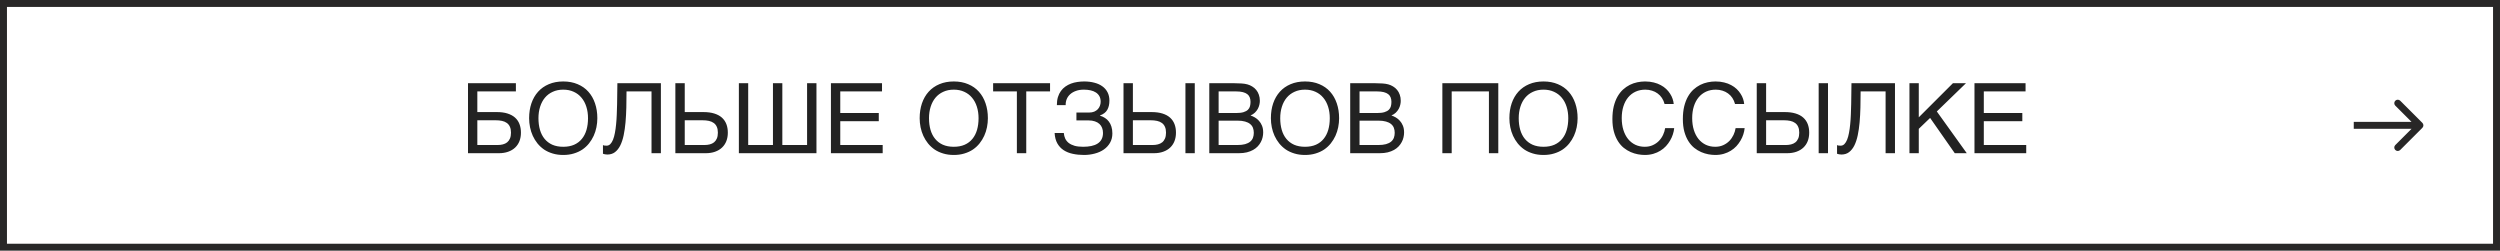 <?xml version="1.0" encoding="UTF-8"?> <svg xmlns="http://www.w3.org/2000/svg" width="359" height="36" viewBox="0 0 359 36" fill="none"> <rect x="0.5" y="0.5" width="358" height="35" stroke="#282727"></rect> <path d="M67.205 11.951H74.082V13.127H68.545V16.094H71.348C71.936 16.094 72.446 16.162 72.879 16.299C73.312 16.436 73.672 16.631 73.959 16.887C74.246 17.142 74.458 17.452 74.595 17.816C74.736 18.181 74.807 18.591 74.807 19.047C74.807 19.494 74.736 19.899 74.595 20.264C74.454 20.624 74.246 20.934 73.973 21.193C73.704 21.449 73.371 21.647 72.975 21.788C72.583 21.929 72.134 22 71.628 22H67.205V11.951ZM68.545 20.824H71.45C71.724 20.824 71.977 20.795 72.209 20.735C72.446 20.676 72.651 20.578 72.824 20.441C72.997 20.3 73.132 20.118 73.228 19.895C73.328 19.667 73.378 19.384 73.378 19.047C73.378 18.714 73.326 18.434 73.221 18.206C73.12 17.978 72.975 17.796 72.783 17.659C72.592 17.518 72.359 17.418 72.086 17.358C71.812 17.299 71.503 17.27 71.156 17.27H68.545V20.824ZM85.778 16.976C85.778 17.409 85.735 17.841 85.648 18.274C85.562 18.703 85.43 19.113 85.252 19.505C85.074 19.892 84.851 20.255 84.582 20.592C84.318 20.924 84.003 21.216 83.639 21.467C83.274 21.713 82.862 21.904 82.401 22.041C81.946 22.182 81.44 22.253 80.884 22.253C80.328 22.253 79.82 22.182 79.359 22.041C78.899 21.904 78.487 21.713 78.122 21.467C77.762 21.216 77.448 20.924 77.179 20.592C76.91 20.255 76.686 19.892 76.509 19.505C76.331 19.113 76.199 18.703 76.112 18.274C76.026 17.841 75.982 17.409 75.982 16.976C75.982 16.196 76.092 15.483 76.311 14.836C76.534 14.189 76.855 13.633 77.274 13.168C77.694 12.703 78.206 12.343 78.812 12.088C79.419 11.828 80.109 11.698 80.884 11.698C81.654 11.698 82.342 11.828 82.948 12.088C83.559 12.343 84.072 12.703 84.486 13.168C84.906 13.633 85.225 14.189 85.443 14.836C85.667 15.483 85.778 16.196 85.778 16.976ZM84.439 16.976C84.439 16.379 84.359 15.829 84.199 15.328C84.04 14.822 83.807 14.389 83.502 14.029C83.201 13.665 82.83 13.382 82.388 13.182C81.946 12.977 81.444 12.874 80.884 12.874C80.319 12.874 79.815 12.977 79.373 13.182C78.931 13.382 78.557 13.665 78.252 14.029C77.951 14.389 77.721 14.822 77.561 15.328C77.402 15.829 77.322 16.379 77.322 16.976C77.322 17.586 77.395 18.145 77.541 18.65C77.687 19.152 77.908 19.582 78.204 19.942C78.5 20.302 78.87 20.583 79.311 20.783C79.758 20.979 80.282 21.077 80.884 21.077C81.481 21.077 82.003 20.979 82.449 20.783C82.896 20.583 83.265 20.302 83.557 19.942C83.853 19.582 84.074 19.152 84.22 18.65C84.366 18.145 84.439 17.586 84.439 16.976ZM93.558 13.127H89.969C89.969 13.906 89.96 14.672 89.941 15.424C89.923 16.176 89.884 16.889 89.825 17.564C89.766 18.233 89.677 18.851 89.559 19.416C89.44 19.981 89.278 20.471 89.073 20.886C88.868 21.296 88.613 21.617 88.308 21.85C88.007 22.078 87.64 22.191 87.207 22.191C87.075 22.191 86.963 22.18 86.872 22.157C86.785 22.134 86.69 22.109 86.585 22.082V20.838C86.635 20.861 86.697 20.881 86.769 20.899C86.847 20.913 86.956 20.92 87.098 20.92C87.307 20.92 87.487 20.845 87.638 20.694C87.793 20.539 87.925 20.325 88.034 20.052C88.144 19.778 88.232 19.455 88.301 19.081C88.374 18.703 88.431 18.293 88.472 17.851C88.517 17.409 88.549 16.941 88.567 16.449C88.59 15.957 88.606 15.458 88.615 14.952C88.629 14.442 88.636 13.934 88.636 13.428C88.64 12.917 88.647 12.425 88.656 11.951H94.904V22H93.558V13.127ZM96.982 11.951H98.329V16.094H101.002C101.604 16.094 102.125 16.162 102.567 16.299C103.009 16.436 103.374 16.631 103.661 16.887C103.948 17.142 104.162 17.452 104.304 17.816C104.445 18.181 104.516 18.591 104.516 19.047C104.516 19.494 104.445 19.899 104.304 20.264C104.162 20.624 103.955 20.934 103.682 21.193C103.413 21.449 103.08 21.647 102.684 21.788C102.292 21.929 101.843 22 101.337 22H96.982V11.951ZM101.159 20.824C101.433 20.824 101.686 20.795 101.918 20.735C102.155 20.676 102.36 20.578 102.533 20.441C102.706 20.3 102.841 20.118 102.937 19.895C103.037 19.667 103.087 19.384 103.087 19.047C103.087 18.714 103.035 18.434 102.93 18.206C102.829 17.978 102.684 17.796 102.492 17.659C102.301 17.518 102.068 17.418 101.795 17.358C101.521 17.299 101.212 17.27 100.865 17.27H98.329V20.824H101.159ZM106.102 11.951H107.441V20.824H110.996V11.951H112.343V20.824H115.897V11.951H117.244V22H106.102V11.951ZM119.322 11.951H126.657V13.127H120.662V16.23H126.192V17.406H120.662V20.824H126.753V22H119.322V11.951ZM141.86 16.976C141.86 17.409 141.817 17.841 141.73 18.274C141.644 18.703 141.512 19.113 141.334 19.505C141.156 19.892 140.933 20.255 140.664 20.592C140.4 20.924 140.085 21.216 139.721 21.467C139.356 21.713 138.944 21.904 138.483 22.041C138.028 22.182 137.522 22.253 136.966 22.253C136.41 22.253 135.902 22.182 135.441 22.041C134.981 21.904 134.569 21.713 134.204 21.467C133.844 21.216 133.53 20.924 133.261 20.592C132.992 20.255 132.769 19.892 132.591 19.505C132.413 19.113 132.281 18.703 132.194 18.274C132.108 17.841 132.064 17.409 132.064 16.976C132.064 16.196 132.174 15.483 132.393 14.836C132.616 14.189 132.937 13.633 133.356 13.168C133.776 12.703 134.288 12.343 134.895 12.088C135.501 11.828 136.191 11.698 136.966 11.698C137.736 11.698 138.424 11.828 139.03 12.088C139.641 12.343 140.154 12.703 140.568 13.168C140.988 13.633 141.307 14.189 141.525 14.836C141.749 15.483 141.86 16.196 141.86 16.976ZM140.521 16.976C140.521 16.379 140.441 15.829 140.281 15.328C140.122 14.822 139.889 14.389 139.584 14.029C139.283 13.665 138.912 13.382 138.47 13.182C138.028 12.977 137.526 12.874 136.966 12.874C136.401 12.874 135.897 12.977 135.455 13.182C135.013 13.382 134.639 13.665 134.334 14.029C134.033 14.389 133.803 14.822 133.644 15.328C133.484 15.829 133.404 16.379 133.404 16.976C133.404 17.586 133.477 18.145 133.623 18.65C133.769 19.152 133.99 19.582 134.286 19.942C134.582 20.302 134.951 20.583 135.394 20.783C135.84 20.979 136.364 21.077 136.966 21.077C137.563 21.077 138.085 20.979 138.531 20.783C138.978 20.583 139.347 20.302 139.639 19.942C139.935 19.582 140.156 19.152 140.302 18.65C140.448 18.145 140.521 17.586 140.521 16.976ZM142.612 11.951H150.788V13.127H147.37V22H146.023V13.127H142.612V11.951ZM154.575 16.162H156.387C156.674 16.162 156.922 16.119 157.132 16.032C157.341 15.941 157.515 15.823 157.651 15.677C157.788 15.526 157.888 15.36 157.952 15.178C158.021 14.991 158.055 14.802 158.055 14.61C158.055 14.296 157.993 14.029 157.87 13.81C157.747 13.592 157.578 13.414 157.364 13.277C157.15 13.136 156.895 13.034 156.599 12.97C156.307 12.906 155.988 12.874 155.642 12.874C155.209 12.874 154.826 12.935 154.493 13.059C154.165 13.177 153.889 13.339 153.666 13.544C153.447 13.745 153.283 13.979 153.174 14.248C153.069 14.517 153.021 14.8 153.03 15.096H151.766C151.766 14.667 151.816 14.284 151.916 13.947C152.021 13.61 152.164 13.316 152.347 13.065C152.529 12.815 152.743 12.603 152.989 12.43C153.235 12.257 153.502 12.115 153.789 12.006C154.081 11.896 154.386 11.819 154.705 11.773C155.029 11.723 155.354 11.698 155.683 11.698C156.22 11.698 156.71 11.758 157.152 11.876C157.599 11.99 157.982 12.163 158.301 12.396C158.62 12.623 158.868 12.911 159.046 13.257C159.224 13.599 159.312 13.997 159.312 14.453C159.312 14.973 159.21 15.412 159.005 15.773C158.804 16.128 158.456 16.397 157.959 16.579V16.613C158.219 16.686 158.456 16.793 158.67 16.935C158.889 17.071 159.076 17.244 159.23 17.454C159.39 17.659 159.513 17.903 159.6 18.186C159.691 18.468 159.736 18.792 159.736 19.156C159.736 19.667 159.625 20.116 159.401 20.503C159.178 20.89 158.88 21.214 158.506 21.474C158.132 21.733 157.697 21.927 157.2 22.055C156.708 22.187 156.193 22.253 155.655 22.253C155.081 22.253 154.546 22.198 154.049 22.089C153.552 21.984 153.115 21.809 152.736 21.562C152.363 21.316 152.062 20.993 151.834 20.592C151.606 20.186 151.476 19.689 151.444 19.102H152.764C152.786 19.389 152.853 19.653 152.962 19.895C153.076 20.136 153.242 20.346 153.461 20.523C153.684 20.697 153.965 20.833 154.302 20.934C154.644 21.029 155.054 21.077 155.532 21.077C155.965 21.077 156.357 21.041 156.708 20.968C157.063 20.895 157.364 20.779 157.61 20.619C157.861 20.46 158.052 20.255 158.185 20.004C158.321 19.749 158.39 19.443 158.39 19.088C158.39 18.824 158.346 18.582 158.26 18.363C158.178 18.145 158.05 17.955 157.877 17.796C157.704 17.636 157.487 17.513 157.228 17.427C156.968 17.336 156.66 17.29 156.305 17.29H154.575V16.162ZM161.336 11.951H162.683V16.094H165.355C165.957 16.094 166.479 16.162 166.921 16.299C167.363 16.436 167.728 16.631 168.015 16.887C168.302 17.142 168.516 17.452 168.657 17.816C168.799 18.181 168.869 18.591 168.869 19.047C168.869 19.494 168.799 19.899 168.657 20.264C168.516 20.624 168.309 20.934 168.035 21.193C167.766 21.449 167.434 21.647 167.037 21.788C166.645 21.929 166.196 22 165.69 22H161.336V11.951ZM165.513 20.824C165.786 20.824 166.039 20.795 166.271 20.735C166.508 20.676 166.714 20.578 166.887 20.441C167.06 20.3 167.194 20.118 167.29 19.895C167.39 19.667 167.44 19.384 167.44 19.047C167.44 18.714 167.388 18.434 167.283 18.206C167.183 17.978 167.037 17.796 166.846 17.659C166.654 17.518 166.422 17.418 166.148 17.358C165.875 17.299 165.565 17.27 165.219 17.27H162.683V20.824H165.513ZM170.229 11.951H171.569V22H170.229V11.951ZM173.654 11.951H177.25C177.646 11.951 177.993 11.963 178.289 11.985C178.585 12.004 178.863 12.047 179.123 12.115C179.369 12.184 179.599 12.284 179.813 12.416C180.032 12.544 180.224 12.708 180.388 12.908C180.552 13.104 180.679 13.334 180.771 13.599C180.866 13.858 180.914 14.152 180.914 14.48C180.914 14.654 180.891 14.841 180.846 15.041C180.8 15.242 180.725 15.44 180.62 15.636C180.515 15.827 180.376 16.007 180.203 16.176C180.035 16.34 179.825 16.474 179.574 16.579C179.779 16.648 179.989 16.743 180.203 16.866C180.417 16.989 180.611 17.149 180.784 17.345C180.962 17.536 181.108 17.771 181.222 18.049C181.336 18.322 181.393 18.65 181.393 19.033C181.393 19.252 181.365 19.48 181.311 19.717C181.26 19.949 181.176 20.175 181.058 20.394C180.944 20.612 180.796 20.82 180.613 21.016C180.431 21.212 180.21 21.383 179.95 21.528C179.69 21.674 179.39 21.79 179.048 21.877C178.711 21.959 178.326 22 177.893 22H173.654V11.951ZM177.694 20.824C178.132 20.824 178.499 20.783 178.795 20.701C179.096 20.615 179.337 20.496 179.52 20.346C179.706 20.191 179.841 20.006 179.923 19.792C180.005 19.578 180.046 19.338 180.046 19.074C180.046 18.81 180.005 18.571 179.923 18.356C179.841 18.142 179.706 17.96 179.52 17.81C179.337 17.655 179.096 17.536 178.795 17.454C178.499 17.367 178.132 17.324 177.694 17.324H174.994V20.824H177.694ZM177.503 16.23C177.945 16.23 178.3 16.189 178.569 16.107C178.843 16.021 179.052 15.907 179.198 15.766C179.349 15.62 179.449 15.449 179.499 15.253C179.549 15.057 179.574 14.847 179.574 14.624C179.574 14.387 179.538 14.177 179.465 13.995C179.396 13.808 179.28 13.651 179.116 13.523C178.952 13.396 178.738 13.298 178.474 13.229C178.209 13.161 177.886 13.127 177.503 13.127H174.994V16.23H177.503ZM192.296 16.976C192.296 17.409 192.253 17.841 192.166 18.274C192.079 18.703 191.947 19.113 191.77 19.505C191.592 19.892 191.368 20.255 191.1 20.592C190.835 20.924 190.521 21.216 190.156 21.467C189.792 21.713 189.379 21.904 188.919 22.041C188.463 22.182 187.957 22.253 187.401 22.253C186.845 22.253 186.337 22.182 185.877 22.041C185.417 21.904 185.004 21.713 184.64 21.467C184.28 21.216 183.965 20.924 183.696 20.592C183.427 20.255 183.204 19.892 183.026 19.505C182.849 19.113 182.716 18.703 182.63 18.274C182.543 17.841 182.5 17.409 182.5 16.976C182.5 16.196 182.609 15.483 182.828 14.836C183.051 14.189 183.373 13.633 183.792 13.168C184.211 12.703 184.724 12.343 185.33 12.088C185.936 11.828 186.627 11.698 187.401 11.698C188.172 11.698 188.86 11.828 189.466 12.088C190.076 12.343 190.589 12.703 191.004 13.168C191.423 13.633 191.742 14.189 191.961 14.836C192.184 15.483 192.296 16.196 192.296 16.976ZM190.956 16.976C190.956 16.379 190.876 15.829 190.717 15.328C190.557 14.822 190.325 14.389 190.02 14.029C189.719 13.665 189.347 13.382 188.905 13.182C188.463 12.977 187.962 12.874 187.401 12.874C186.836 12.874 186.333 12.977 185.891 13.182C185.449 13.382 185.075 13.665 184.77 14.029C184.469 14.389 184.239 14.822 184.079 15.328C183.92 15.829 183.84 16.379 183.84 16.976C183.84 17.586 183.913 18.145 184.059 18.65C184.204 19.152 184.425 19.582 184.722 19.942C185.018 20.302 185.387 20.583 185.829 20.783C186.276 20.979 186.8 21.077 187.401 21.077C187.998 21.077 188.52 20.979 188.967 20.783C189.413 20.583 189.783 20.302 190.074 19.942C190.37 19.582 190.591 19.152 190.737 18.65C190.883 18.145 190.956 17.586 190.956 16.976ZM193.889 11.951H197.484C197.881 11.951 198.227 11.963 198.523 11.985C198.82 12.004 199.098 12.047 199.357 12.115C199.604 12.184 199.834 12.284 200.048 12.416C200.267 12.544 200.458 12.708 200.622 12.908C200.786 13.104 200.914 13.334 201.005 13.599C201.101 13.858 201.148 14.152 201.148 14.48C201.148 14.654 201.126 14.841 201.08 15.041C201.035 15.242 200.959 15.44 200.854 15.636C200.75 15.827 200.611 16.007 200.438 16.176C200.269 16.34 200.059 16.474 199.809 16.579C200.014 16.648 200.223 16.743 200.438 16.866C200.652 16.989 200.845 17.149 201.019 17.345C201.196 17.536 201.342 17.771 201.456 18.049C201.57 18.322 201.627 18.65 201.627 19.033C201.627 19.252 201.6 19.48 201.545 19.717C201.495 19.949 201.41 20.175 201.292 20.394C201.178 20.612 201.03 20.82 200.848 21.016C200.665 21.212 200.444 21.383 200.185 21.528C199.925 21.674 199.624 21.79 199.282 21.877C198.945 21.959 198.56 22 198.127 22H193.889V11.951ZM197.929 20.824C198.366 20.824 198.733 20.783 199.029 20.701C199.33 20.615 199.572 20.496 199.754 20.346C199.941 20.191 200.075 20.006 200.157 19.792C200.239 19.578 200.28 19.338 200.28 19.074C200.28 18.81 200.239 18.571 200.157 18.356C200.075 18.142 199.941 17.96 199.754 17.81C199.572 17.655 199.33 17.536 199.029 17.454C198.733 17.367 198.366 17.324 197.929 17.324H195.229V20.824H197.929ZM197.737 16.23C198.179 16.23 198.535 16.189 198.804 16.107C199.077 16.021 199.287 15.907 199.433 15.766C199.583 15.62 199.683 15.449 199.733 15.253C199.784 15.057 199.809 14.847 199.809 14.624C199.809 14.387 199.772 14.177 199.699 13.995C199.631 13.808 199.515 13.651 199.351 13.523C199.187 13.396 198.972 13.298 198.708 13.229C198.444 13.161 198.12 13.127 197.737 13.127H195.229V16.23H197.737ZM207.123 11.951H215.155V22H213.809V13.127H208.463V22H207.123V11.951ZM226.544 16.976C226.544 17.409 226.501 17.841 226.414 18.274C226.327 18.703 226.195 19.113 226.018 19.505C225.84 19.892 225.617 20.255 225.348 20.592C225.083 20.924 224.769 21.216 224.404 21.467C224.04 21.713 223.627 21.904 223.167 22.041C222.711 22.182 222.205 22.253 221.649 22.253C221.093 22.253 220.585 22.182 220.125 22.041C219.665 21.904 219.252 21.713 218.888 21.467C218.528 21.216 218.213 20.924 217.944 20.592C217.675 20.255 217.452 19.892 217.274 19.505C217.097 19.113 216.965 18.703 216.878 18.274C216.791 17.841 216.748 17.409 216.748 16.976C216.748 16.196 216.857 15.483 217.076 14.836C217.299 14.189 217.621 13.633 218.04 13.168C218.459 12.703 218.972 12.343 219.578 12.088C220.184 11.828 220.875 11.698 221.649 11.698C222.42 11.698 223.108 11.828 223.714 12.088C224.325 12.343 224.837 12.703 225.252 13.168C225.671 13.633 225.99 14.189 226.209 14.836C226.432 15.483 226.544 16.196 226.544 16.976ZM225.204 16.976C225.204 16.379 225.124 15.829 224.965 15.328C224.805 14.822 224.573 14.389 224.268 14.029C223.967 13.665 223.595 13.382 223.153 13.182C222.711 12.977 222.21 12.874 221.649 12.874C221.084 12.874 220.581 12.977 220.139 13.182C219.697 13.382 219.323 13.665 219.018 14.029C218.717 14.389 218.487 14.822 218.327 15.328C218.168 15.829 218.088 16.379 218.088 16.976C218.088 17.586 218.161 18.145 218.307 18.65C218.452 19.152 218.674 19.582 218.97 19.942C219.266 20.302 219.635 20.583 220.077 20.783C220.524 20.979 221.048 21.077 221.649 21.077C222.246 21.077 222.768 20.979 223.215 20.783C223.661 20.583 224.031 20.302 224.322 19.942C224.618 19.582 224.84 19.152 224.985 18.65C225.131 18.145 225.204 17.586 225.204 16.976ZM232.881 16.962C232.881 17.591 232.961 18.16 233.12 18.671C233.28 19.177 233.503 19.607 233.79 19.963C234.082 20.318 234.43 20.594 234.836 20.79C235.246 20.981 235.697 21.077 236.189 21.077C236.618 21.077 237.001 21 237.338 20.845C237.68 20.69 237.974 20.487 238.22 20.236C238.466 19.981 238.664 19.694 238.814 19.375C238.965 19.056 239.065 18.732 239.115 18.404H240.414C240.387 18.696 240.323 18.994 240.223 19.3C240.127 19.601 239.995 19.895 239.826 20.182C239.662 20.464 239.464 20.733 239.231 20.988C238.999 21.239 238.73 21.458 238.425 21.645C238.124 21.831 237.787 21.98 237.413 22.089C237.039 22.198 236.632 22.253 236.189 22.253C235.884 22.253 235.556 22.221 235.205 22.157C234.859 22.093 234.512 21.986 234.166 21.836C233.824 21.686 233.494 21.485 233.175 21.234C232.86 20.979 232.582 20.66 232.341 20.277C232.099 19.895 231.906 19.443 231.76 18.924C231.614 18.4 231.541 17.791 231.541 17.099C231.541 16.42 231.605 15.813 231.732 15.28C231.865 14.747 232.042 14.282 232.266 13.886C232.493 13.485 232.758 13.145 233.059 12.867C233.364 12.589 233.69 12.364 234.036 12.19C234.382 12.017 234.743 11.892 235.116 11.815C235.49 11.737 235.861 11.698 236.23 11.698C236.686 11.698 237.101 11.746 237.475 11.842C237.853 11.933 238.19 12.06 238.486 12.225C238.787 12.384 239.049 12.571 239.272 12.785C239.496 12.999 239.683 13.227 239.833 13.469C239.988 13.706 240.106 13.95 240.188 14.2C240.275 14.451 240.327 14.695 240.346 14.932H239.033C238.947 14.608 238.819 14.319 238.65 14.063C238.482 13.808 238.277 13.594 238.035 13.421C237.798 13.243 237.529 13.109 237.229 13.018C236.932 12.922 236.613 12.874 236.271 12.874C235.757 12.874 235.289 12.97 234.87 13.161C234.455 13.352 234.1 13.626 233.804 13.981C233.507 14.337 233.28 14.768 233.12 15.273C232.961 15.775 232.881 16.338 232.881 16.962ZM242.998 16.962C242.998 17.591 243.078 18.16 243.237 18.671C243.397 19.177 243.62 19.607 243.907 19.963C244.199 20.318 244.548 20.594 244.953 20.79C245.363 20.981 245.814 21.077 246.307 21.077C246.735 21.077 247.118 21 247.455 20.845C247.797 20.69 248.091 20.487 248.337 20.236C248.583 19.981 248.781 19.694 248.932 19.375C249.082 19.056 249.182 18.732 249.232 18.404H250.531C250.504 18.696 250.44 18.994 250.34 19.3C250.244 19.601 250.112 19.895 249.943 20.182C249.779 20.464 249.581 20.733 249.349 20.988C249.116 21.239 248.847 21.458 248.542 21.645C248.241 21.831 247.904 21.98 247.53 22.089C247.157 22.198 246.749 22.253 246.307 22.253C246.001 22.253 245.673 22.221 245.322 22.157C244.976 22.093 244.63 21.986 244.283 21.836C243.941 21.686 243.611 21.485 243.292 21.234C242.978 20.979 242.7 20.66 242.458 20.277C242.216 19.895 242.023 19.443 241.877 18.924C241.731 18.4 241.658 17.791 241.658 17.099C241.658 16.42 241.722 15.813 241.85 15.28C241.982 14.747 242.16 14.282 242.383 13.886C242.611 13.485 242.875 13.145 243.176 12.867C243.481 12.589 243.807 12.364 244.153 12.19C244.5 12.017 244.86 11.892 245.233 11.815C245.607 11.737 245.979 11.698 246.348 11.698C246.803 11.698 247.218 11.746 247.592 11.842C247.97 11.933 248.307 12.06 248.604 12.225C248.904 12.384 249.166 12.571 249.39 12.785C249.613 12.999 249.8 13.227 249.95 13.469C250.105 13.706 250.224 13.95 250.306 14.2C250.392 14.451 250.445 14.695 250.463 14.932H249.15C249.064 14.608 248.936 14.319 248.768 14.063C248.599 13.808 248.394 13.594 248.152 13.421C247.915 13.243 247.646 13.109 247.346 13.018C247.049 12.922 246.73 12.874 246.389 12.874C245.874 12.874 245.407 12.97 244.987 13.161C244.573 13.352 244.217 13.626 243.921 13.981C243.625 14.337 243.397 14.768 243.237 15.273C243.078 15.775 242.998 16.338 242.998 16.962ZM252.268 11.951H253.614V16.094H256.287C256.889 16.094 257.41 16.162 257.853 16.299C258.295 16.436 258.659 16.631 258.946 16.887C259.233 17.142 259.448 17.452 259.589 17.816C259.73 18.181 259.801 18.591 259.801 19.047C259.801 19.494 259.73 19.899 259.589 20.264C259.448 20.624 259.24 20.934 258.967 21.193C258.698 21.449 258.365 21.647 257.969 21.788C257.577 21.929 257.128 22 256.622 22H252.268V11.951ZM256.444 20.824C256.718 20.824 256.971 20.795 257.203 20.735C257.44 20.676 257.645 20.578 257.818 20.441C257.992 20.3 258.126 20.118 258.222 19.895C258.322 19.667 258.372 19.384 258.372 19.047C258.372 18.714 258.32 18.434 258.215 18.206C258.115 17.978 257.969 17.796 257.777 17.659C257.586 17.518 257.354 17.418 257.08 17.358C256.807 17.299 256.497 17.27 256.15 17.27H253.614V20.824H256.444ZM261.161 11.951H262.501V22H261.161V11.951ZM270.772 13.127H267.184C267.184 13.906 267.174 14.672 267.156 15.424C267.138 16.176 267.099 16.889 267.04 17.564C266.981 18.233 266.892 18.851 266.773 19.416C266.655 19.981 266.493 20.471 266.288 20.886C266.083 21.296 265.828 21.617 265.522 21.85C265.222 22.078 264.855 22.191 264.422 22.191C264.29 22.191 264.178 22.18 264.087 22.157C264 22.134 263.905 22.109 263.8 22.082V20.838C263.85 20.861 263.911 20.881 263.984 20.899C264.062 20.913 264.171 20.92 264.312 20.92C264.522 20.92 264.702 20.845 264.853 20.694C265.007 20.539 265.14 20.325 265.249 20.052C265.358 19.778 265.447 19.455 265.516 19.081C265.589 18.703 265.646 18.293 265.687 17.851C265.732 17.409 265.764 16.941 265.782 16.449C265.805 15.957 265.821 15.458 265.83 14.952C265.844 14.442 265.851 13.934 265.851 13.428C265.855 12.917 265.862 12.425 265.871 11.951H272.119V22H270.772V13.127ZM274.197 11.951H275.537V16.846L280.438 11.951H282.312L278.128 16.005L282.428 22H280.705L277.164 16.935L275.537 18.5V22H274.197V11.951ZM283.535 11.951H290.87V13.127H284.875V16.23H290.405V17.406H284.875V20.824H290.966V22H283.535V11.951Z" fill="#222222"></path> <path d="M347.854 18.354C348.049 18.158 348.049 17.842 347.854 17.646L344.672 14.464C344.476 14.269 344.16 14.269 343.964 14.464C343.769 14.66 343.769 14.976 343.964 15.172L346.793 18L343.964 20.828C343.769 21.024 343.769 21.34 343.964 21.535C344.16 21.731 344.476 21.731 344.672 21.535L347.854 18.354ZM338 18.5H347.5V17.5H338V18.5Z" fill="#282727"></path> </svg> 